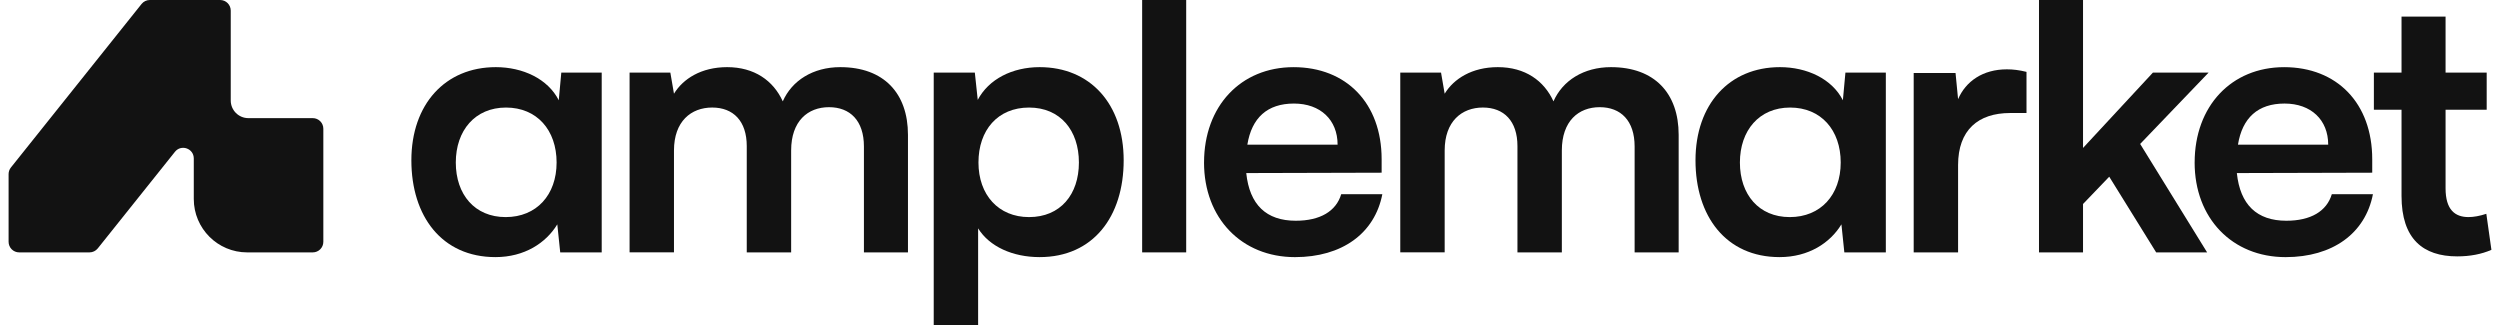 <?xml version="1.0" encoding="UTF-8"?>
<svg xmlns="http://www.w3.org/2000/svg" version="1.1" viewBox="0 0 1600 209.44" width="300px" height="39px">
  <defs>
    <style>
      .cls-1 {
        fill: #121212;
      }
    </style>
  </defs>
  <g>
    <g id="Logo">
      <g id="full-logo-dark">
        <g>
          <path class="cls-1" d="M382.22,46.79v115.85h-26.74l-1.88-18.06c-7.27,11.96-21.11,21.11-39.87,21.11-34.47,0-54.17-26.27-54.17-62.38s21.81-60.04,54.41-60.04c17.36,0,33.54,7.5,40.57,21.34l1.64-17.82h26.03ZM320.55,69.31c-19.94,0-32.36,14.78-32.36,35.41s12.2,35.18,32.13,35.18,32.83-14.31,32.83-35.18-12.66-35.41-32.6-35.41Z"></path>
          <path class="cls-1" d="M400.18,162.65V46.79h26.27l2.34,13.6c5.86-9.61,17.59-17.12,34.24-17.12,17.59,0,29.78,8.68,35.88,22.04,5.86-13.37,19.46-22.04,37.05-22.04,28.14,0,43.62,16.88,43.62,43.62v75.75h-28.38v-68.24c0-16.65-8.91-25.33-22.51-25.33s-24.39,8.91-24.39,27.91v65.66h-28.61v-68.48c0-16.18-8.68-24.86-22.28-24.86s-24.62,8.91-24.62,27.67v65.66h-28.61Z"></path>
          <path class="cls-1" d="M596.17,46.79h26.5l1.88,17.59c7.04-13.37,22.28-21.11,39.87-21.11,32.6,0,54.17,23.69,54.17,60.04s-19.7,62.38-54.17,62.38c-17.36,0-32.36-6.8-39.63-18.53v62.27h-28.61V46.79ZM657.61,139.9c20.17,0,32.13-14.54,32.13-35.18s-11.96-35.41-32.13-35.41-32.6,14.54-32.6,35.41,12.9,35.18,32.6,35.18Z"></path>
          <path class="cls-1" d="M730.5,162.65V0h28.38v162.64h-28.38Z"></path>
          <path class="cls-1" d="M770.39,104.72c0-36.35,23.69-61.44,57.69-61.44s56.75,23.22,56.75,59.33v8.68l-87.24.24c2.11,20.4,12.9,30.72,31.89,30.72,15.71,0,26.03-6.1,29.31-17.12h26.5c-4.92,25.33-26.03,40.57-56.28,40.57-34.47,0-58.63-25.09-58.63-60.97ZM798.29,93.23h58.16c0-15.95-11.02-26.5-28.14-26.5s-27.2,9.15-30.02,26.5Z"></path>
          <path class="cls-1" d="M896.84,162.65V46.79h26.27l2.34,13.6c5.86-9.61,17.59-17.12,34.24-17.12,17.59,0,29.78,8.68,35.88,22.04,5.86-13.37,19.46-22.04,37.05-22.04,28.14,0,43.62,16.88,43.62,43.62v75.75h-28.38v-68.24c0-16.65-8.91-25.33-22.51-25.33s-24.39,8.91-24.39,27.91v65.66h-28.61v-68.48c0-16.18-8.68-24.86-22.28-24.86s-24.62,8.91-24.62,27.67v65.66h-28.61Z"></path>
          <path class="cls-1" d="M1209.75,46.79v115.85h-26.74l-1.88-18.06c-7.27,11.96-21.11,21.11-39.87,21.11-34.47,0-54.17-26.27-54.17-62.38s21.81-60.04,54.41-60.04c17.36,0,33.54,7.5,40.57,21.34l1.64-17.82h26.03ZM1148.07,69.31c-19.94,0-32.36,14.78-32.36,35.41s12.2,35.18,32.13,35.18,32.83-14.31,32.83-35.18-12.66-35.41-32.6-35.41Z"></path>
          <path class="cls-1" d="M1300.4,72.83h-10.55c-20.64,0-33.54,11.02-33.54,33.53v56.28h-28.61V47.03h26.97l1.64,16.88c4.92-11.49,15.95-19.23,31.43-19.23,3.99,0,7.97.47,12.66,1.64v26.5Z"></path>
          <path class="cls-1" d="M1308.45,162.65V0h28.38v95.34l45.03-48.55h35.88l-44.09,45.97,43.15,69.89h-32.83l-30.25-48.78-16.89,17.59v31.19h-28.38Z"></path>
          <path class="cls-1" d="M1408.76,104.72c0-36.35,23.69-61.44,57.69-61.44s56.75,23.22,56.75,59.33v8.68l-87.24.24c2.11,20.4,12.9,30.72,31.89,30.72,15.71,0,26.03-6.1,29.31-17.12h26.5c-4.92,25.33-26.03,40.57-56.28,40.57-34.47,0-58.63-25.09-58.63-60.97ZM1436.67,93.23h58.16c0-15.95-11.02-26.5-28.14-26.5s-27.2,9.15-30.02,26.5Z"></path>
          <path class="cls-1" d="M1600,161c-6.33,2.81-13.84,4.22-22.04,4.22-22.04,0-35.88-11.26-35.88-38.93v-55.58h-17.82v-23.92h17.82V10.68h28.38v36.11h26.5v23.92h-26.5v50.65c0,13.84,6.1,18.53,14.78,18.53,3.28,0,7.27-.7,11.49-2.11l3.28,23.22Z"></path>
        </g>
        <path class="cls-1" d="M119.34,102.09v26.14c0,19.01,15.41,34.42,34.42,34.42h42.25c3.77,0,6.82-3.05,6.82-6.82v-72.88c0-3.77-3.05-6.82-6.82-6.82h-41.49c-6.28,0-11.36-5.09-11.36-11.36V6.82C143.15,3.06,140.1,0,136.33,0h-45.31c-2.07,0-4.03.94-5.33,2.56L1.49,107.94c-.97,1.21-1.49,2.71-1.49,4.26v43.63c0,3.77,3.05,6.82,6.82,6.82h45.31c2.07,0,4.03-.94,5.33-2.56l49.74-62.25c4.02-5.04,12.14-2.19,12.14,4.26Z"></path>
      </g>
    </g>
  </g>
</svg>
